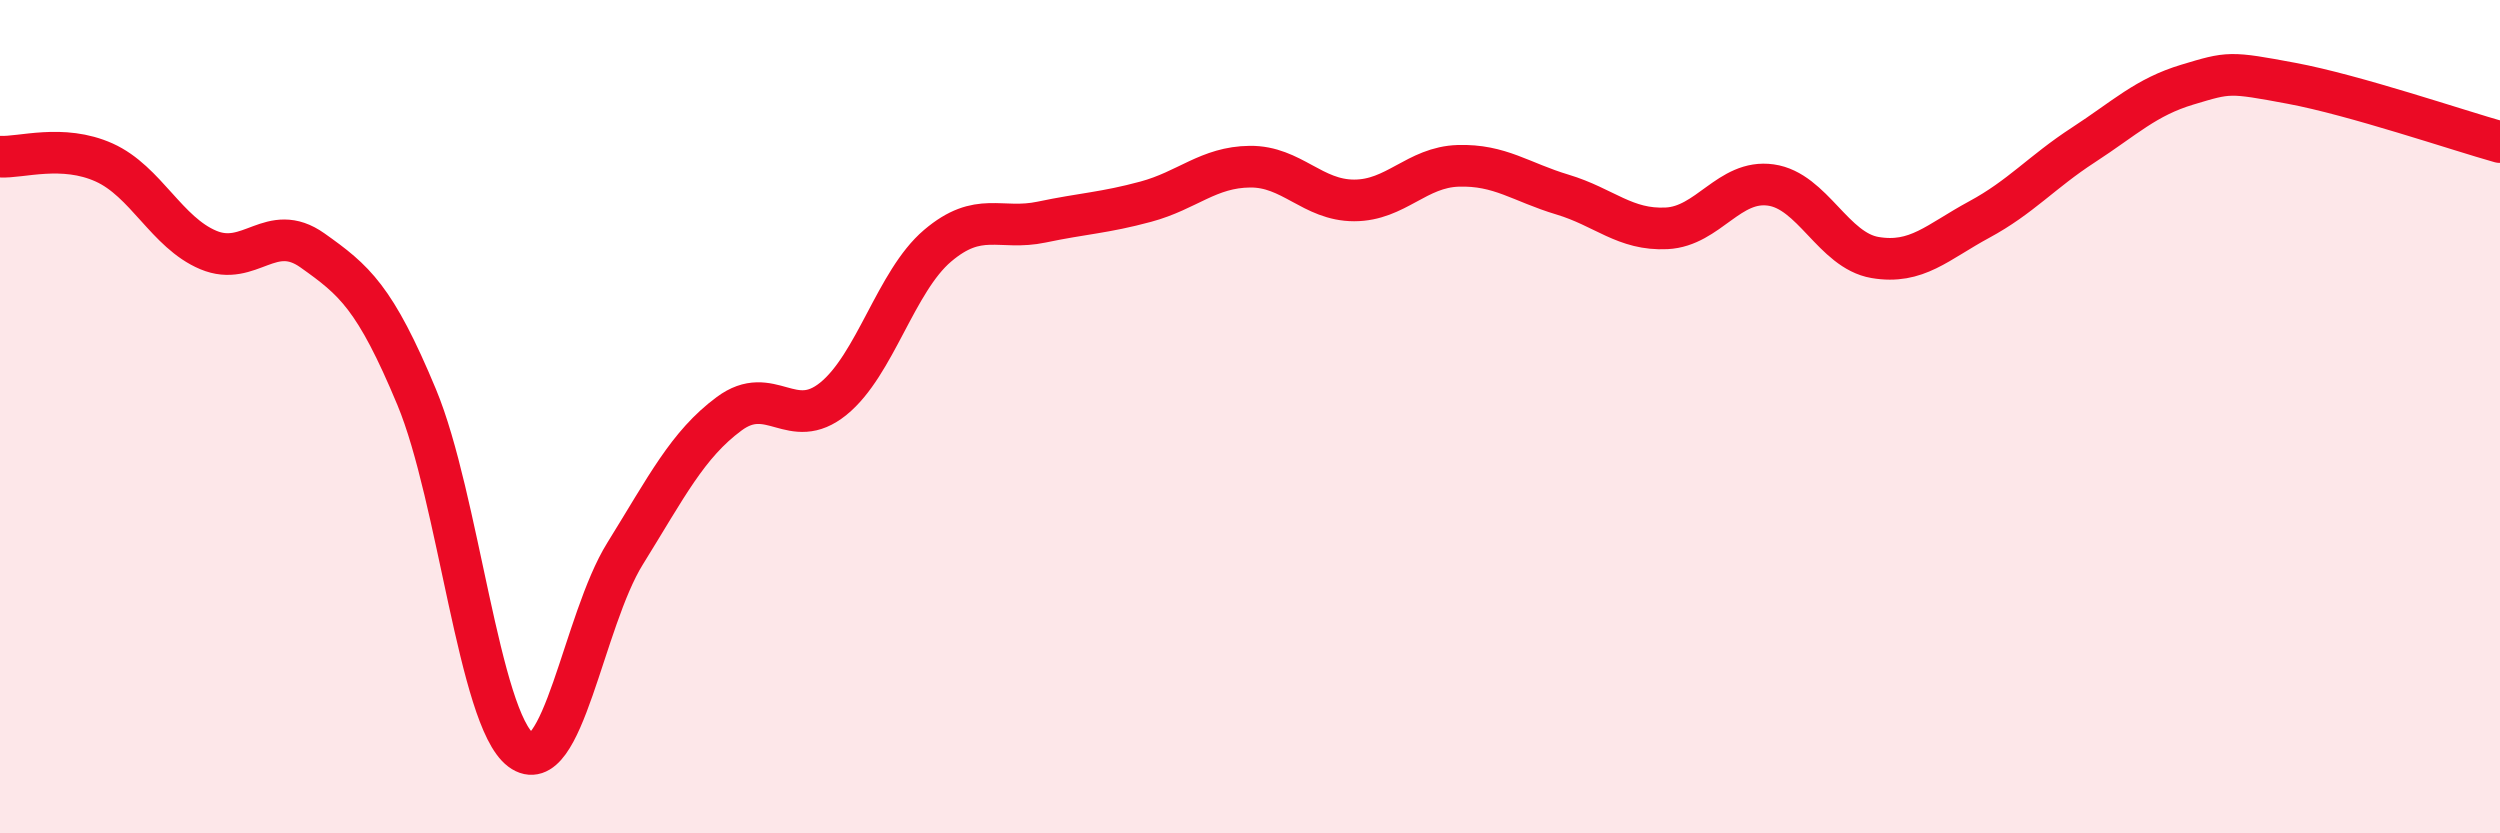 
    <svg width="60" height="20" viewBox="0 0 60 20" xmlns="http://www.w3.org/2000/svg">
      <path
        d="M 0,3.76 C 0.5,3.79 1.5,3.45 2.5,3.9 C 3.5,4.35 4,5.58 5,6 C 6,6.42 6.5,5.3 7.5,6.01 C 8.5,6.72 9,7.13 10,9.53 C 11,11.93 11.5,17.25 12.5,18 C 13.5,18.75 14,14.9 15,13.29 C 16,11.68 16.5,10.67 17.5,9.93 C 18.5,9.19 19,10.38 20,9.57 C 21,8.76 21.5,6.75 22.5,5.9 C 23.5,5.05 24,5.54 25,5.33 C 26,5.12 26.5,5.11 27.5,4.84 C 28.5,4.57 29,4.01 30,4 C 31,3.99 31.5,4.81 32.5,4.81 C 33.5,4.81 34,4.01 35,3.98 C 36,3.95 36.5,4.37 37.5,4.67 C 38.5,4.97 39,5.53 40,5.48 C 41,5.43 41.5,4.3 42.5,4.44 C 43.5,4.58 44,6.01 45,6.18 C 46,6.35 46.5,5.81 47.5,5.27 C 48.5,4.73 49,4.13 50,3.48 C 51,2.83 51.5,2.33 52.5,2.03 C 53.5,1.73 53.5,1.72 55,2 C 56.5,2.28 59,3.13 60,3.41L60 20L0 20Z"
        fill="#EB0A25"
        opacity="0.1"
        stroke-linecap="round"
        stroke-linejoin="round"
      />
      <path
        d="M 0,3.76 C 0.5,3.79 1.5,3.45 2.5,3.9 C 3.5,4.35 4,5.58 5,6 C 6,6.42 6.5,5.3 7.5,6.01 C 8.5,6.72 9,7.13 10,9.53 C 11,11.93 11.5,17.25 12.5,18 C 13.5,18.75 14,14.9 15,13.29 C 16,11.68 16.5,10.67 17.5,9.93 C 18.5,9.19 19,10.38 20,9.57 C 21,8.76 21.5,6.75 22.5,5.9 C 23.5,5.05 24,5.54 25,5.33 C 26,5.12 26.5,5.11 27.5,4.84 C 28.5,4.57 29,4.01 30,4 C 31,3.99 31.5,4.81 32.5,4.81 C 33.5,4.81 34,4.01 35,3.98 C 36,3.95 36.5,4.37 37.5,4.67 C 38.5,4.97 39,5.53 40,5.48 C 41,5.43 41.5,4.3 42.5,4.44 C 43.5,4.58 44,6.01 45,6.18 C 46,6.35 46.5,5.81 47.5,5.27 C 48.5,4.73 49,4.13 50,3.48 C 51,2.83 51.5,2.33 52.5,2.03 C 53.5,1.73 53.5,1.72 55,2 C 56.5,2.28 59,3.13 60,3.41"
        stroke="#EB0A25"
        stroke-width="1"
        fill="none"
        stroke-linecap="round"
        stroke-linejoin="round"
      />
    </svg>
  